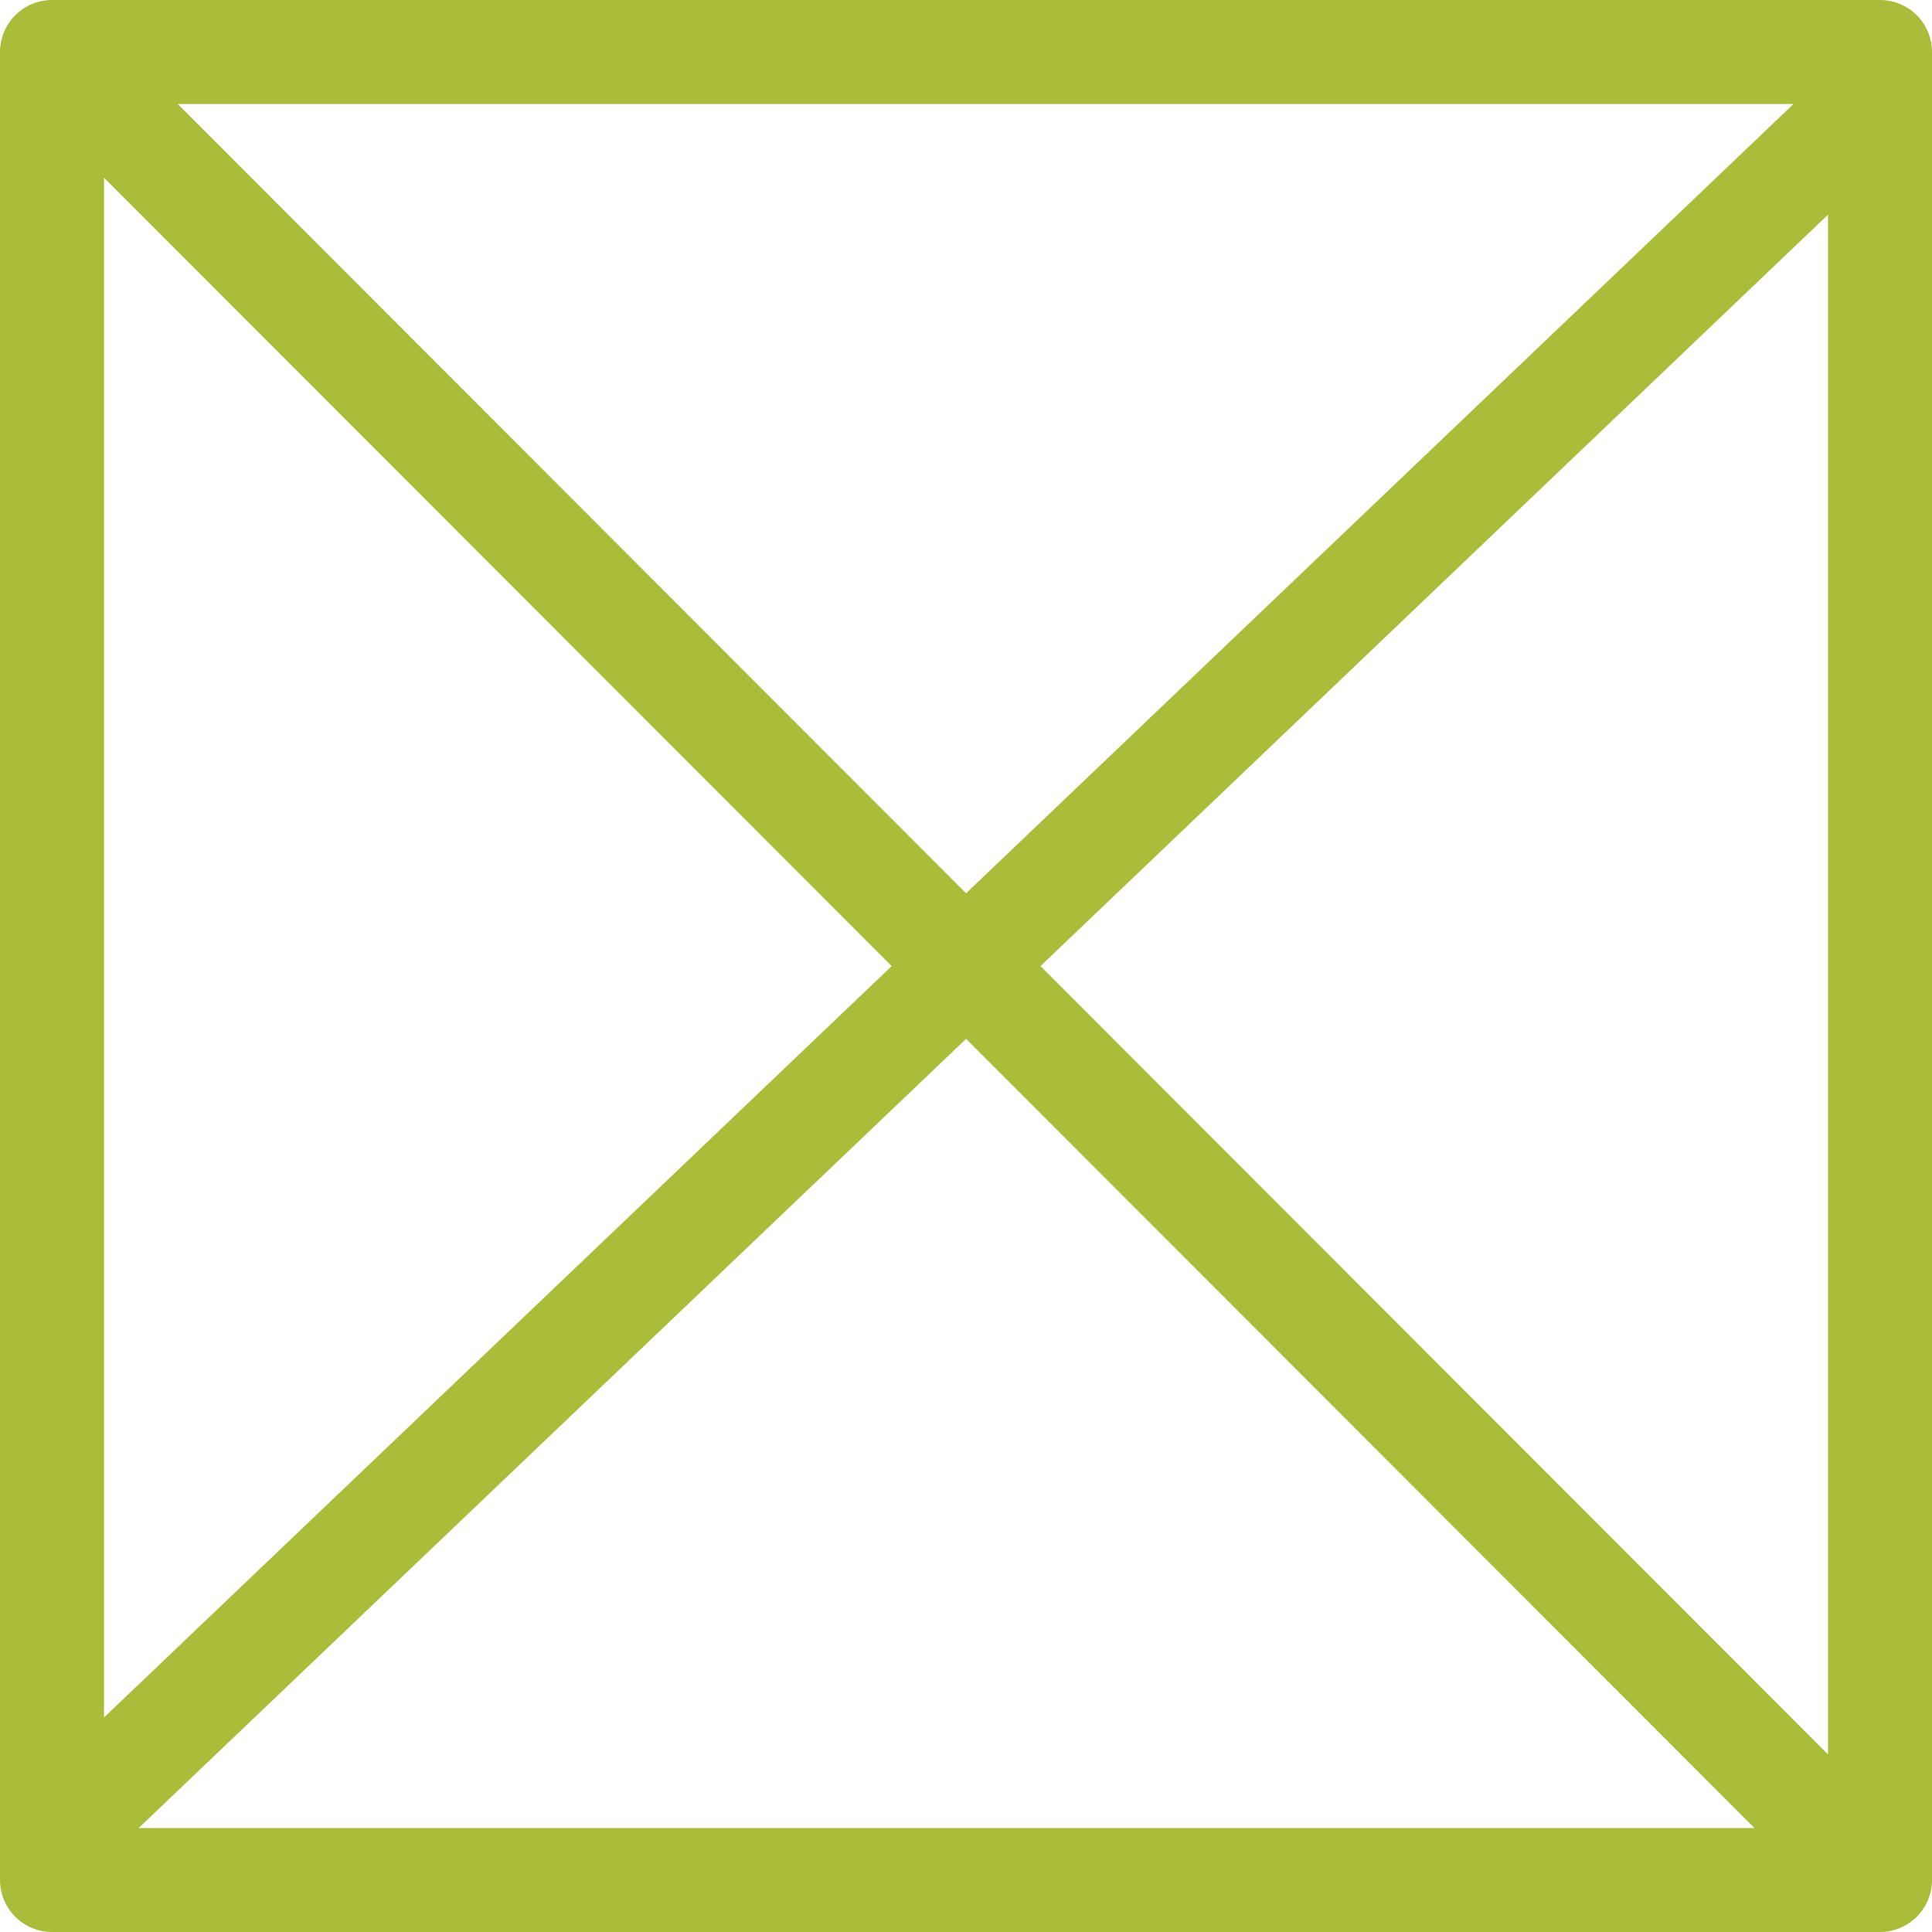 <svg width="43" height="43" viewBox="0 0 43 43" fill="none" xmlns="http://www.w3.org/2000/svg">
<path d="M41.846 4.43506e-06H1.16C1.008 -0 0.857 0.029 0.717 0.087C0.576 0.145 0.448 0.23 0.34 0.338C0.232 0.445 0.147 0.573 0.088 0.714C0.03 0.854 -5.83395e-07 1.005 0 1.157V41.843C0 42.15 0.122 42.444 0.339 42.661C0.556 42.878 0.85 43 1.157 43H41.843C42.15 43 42.444 42.878 42.661 42.661C42.878 42.444 43 42.15 43 41.843V1.157C43 0.851 42.879 0.557 42.662 0.34C42.446 0.123 42.152 0.001 41.846 4.43506e-06ZM40.686 39.048L23.158 21.502L40.686 4.778V39.048ZM2.315 3.956L19.846 21.502L2.315 38.225V3.956ZM3.956 2.315H39.917L21.502 19.881L3.956 2.315ZM21.502 23.122L39.048 40.686H3.086L21.502 23.122Z" fill="#ABBC3B"/>
</svg>
